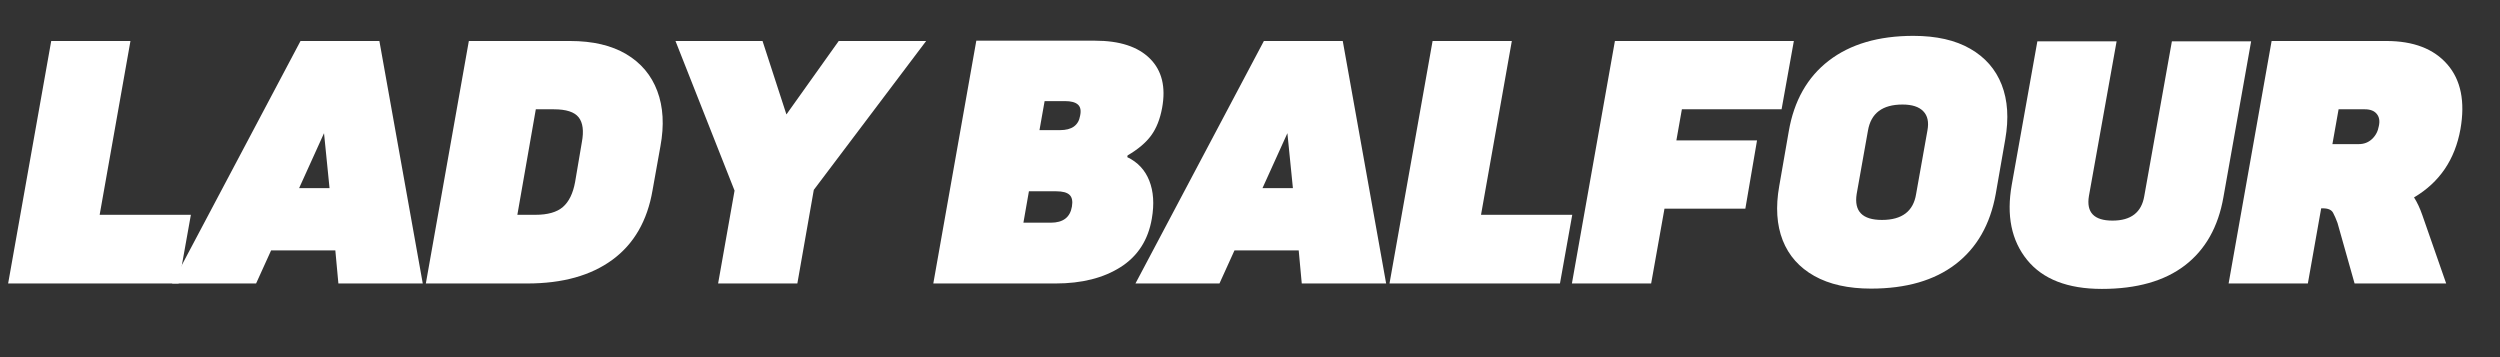 <svg xmlns="http://www.w3.org/2000/svg" xmlns:xlink="http://www.w3.org/1999/xlink" width="700" zoomAndPan="magnify" viewBox="0 0 525 75" height="100" preserveAspectRatio="xMidYMid meet"><rect x="0" y="0" width="525" height="75" fill="#333333" stroke="none"/><defs><g></g><clipPath id="2233175470"><path d="M 0.441 2 L 40 2 L 40 54 L 0.441 54 Z M 0.441 2 " clip-rule="nonzero"></path></clipPath><clipPath id="d5e2d0c926"><rect x="0" width="519" y="0" height="69"></rect></clipPath></defs><g transform="matrix(1, 0, 0, 1, 1, 6)"><g clip-path="url(#d5e2d0c926)"><g clip-path="url(#2233175470)"><g fill="#ffffff" fill-opacity="1"><g transform="translate(1.647, 53.53)"><g><path d="M 34.859 0 L -0.938 0 L 8.109 -50.922 L 24.75 -50.922 L 18.281 -14.422 L 37.438 -14.422 Z M 34.859 0 "></path></g></g></g></g><g fill="#ffffff" fill-opacity="1"><g transform="translate(40.014, 53.53)"><g><path d="M 38.656 -50.922 L 47.766 0 L 30.047 0 L 29.406 -6.953 L 15.922 -6.953 L 12.766 0 L -4.875 0 L 22.094 -50.922 Z M 28.188 -20.016 L 27.031 -31.562 L 21.797 -20.016 Z M 28.188 -20.016 "></path></g></g></g><g fill="#ffffff" fill-opacity="1"><g transform="translate(89.426, 53.53)"><g><path d="M 8.031 -50.922 L 29.266 -50.922 C 34.047 -50.922 37.988 -50 41.094 -48.156 C 44.195 -46.312 46.367 -43.727 47.609 -40.406 C 48.859 -37.082 49.078 -33.223 48.266 -28.828 L 46.609 -19.578 C 45.516 -13.172 42.707 -8.305 38.188 -4.984 C 33.664 -1.66 27.703 0 20.297 0 L -1 0 Z M 30.344 -21.297 L 31.766 -29.688 C 32.203 -32.031 31.977 -33.766 31.094 -34.891 C 30.207 -36.016 28.473 -36.578 25.891 -36.578 L 22.094 -36.578 L 18.219 -14.422 L 22.016 -14.422 C 24.598 -14.422 26.52 -14.969 27.781 -16.062 C 29.051 -17.164 29.906 -18.91 30.344 -21.297 Z M 30.344 -21.297 "></path></g></g></g><g fill="#ffffff" fill-opacity="1"><g transform="translate(137.116, 53.53)"><g><path d="M 27.031 -35.5 L 38.016 -50.922 L 56.375 -50.922 L 32.781 -19.656 L 29.328 0 L 12.688 0 L 16.141 -19.5 L 3.734 -50.922 L 22.016 -50.922 Z M 27.031 -35.5 "></path></g></g></g><g fill="#ffffff" fill-opacity="1"><g transform="translate(185.595, 53.53)"><g></g></g></g><g fill="#ffffff" fill-opacity="1"><g transform="translate(195.994, 53.53)"><g><path d="M 39.797 -26.891 L 39.734 -26.531 C 41.93 -25.477 43.473 -23.828 44.359 -21.578 C 45.242 -19.336 45.422 -16.688 44.891 -13.625 C 44.129 -9.133 41.941 -5.738 38.328 -3.438 C 34.723 -1.145 30.172 0 24.672 0 L -1 0 L 8.031 -50.984 L 32.984 -50.984 C 38.148 -50.984 41.988 -49.727 44.5 -47.219 C 47.008 -44.719 47.859 -41.266 47.047 -36.859 C 46.617 -34.516 45.852 -32.586 44.75 -31.078 C 43.656 -29.578 42.004 -28.18 39.797 -26.891 Z M 24.812 -19.359 L 19.078 -19.359 L 17.922 -12.766 L 23.672 -12.766 C 26.254 -12.766 27.734 -13.891 28.109 -16.141 C 28.305 -17.285 28.141 -18.109 27.609 -18.609 C 27.086 -19.109 26.156 -19.359 24.812 -19.359 Z M 22.375 -38.297 L 21.297 -32.203 L 25.609 -32.203 C 28.086 -32.203 29.492 -33.207 29.828 -35.219 C 30.066 -36.312 29.91 -37.098 29.359 -37.578 C 28.816 -38.055 27.922 -38.297 26.672 -38.297 Z M 22.375 -38.297 "></path></g></g></g><g fill="#ffffff" fill-opacity="1"><g transform="translate(242.322, 53.53)"><g><path d="M 38.656 -50.922 L 47.766 0 L 30.047 0 L 29.406 -6.953 L 15.922 -6.953 L 12.766 0 L -4.875 0 L 22.094 -50.922 Z M 28.188 -20.016 L 27.031 -31.562 L 21.797 -20.016 Z M 28.188 -20.016 "></path></g></g></g><g fill="#ffffff" fill-opacity="1"><g transform="translate(291.734, 53.53)"><g><path d="M 34.859 0 L -0.938 0 L 8.109 -50.922 L 24.75 -50.922 L 18.281 -14.422 L 37.438 -14.422 Z M 34.859 0 "></path></g></g></g><g fill="#ffffff" fill-opacity="1"><g transform="translate(330.101, 53.53)"><g><path d="M 8.031 -50.922 L 45.609 -50.922 L 43.031 -36.578 L 22.094 -36.578 L 20.938 -30.047 L 37.875 -30.047 L 35.422 -15.703 L 18.438 -15.703 L 15.641 0 L -1 0 Z M 8.031 -50.922 "></path></g></g></g><g fill="#ffffff" fill-opacity="1"><g transform="translate(370.979, 53.53)"><g><path d="M 29.828 -52 C 34.66 -52 38.641 -51.098 41.766 -49.297 C 44.898 -47.504 47.102 -44.984 48.375 -41.734 C 49.645 -38.484 49.895 -34.66 49.125 -30.266 L 47.125 -18.797 C 45.969 -12.391 43.156 -7.473 38.688 -4.047 C 34.219 -0.629 28.301 1.078 20.938 1.078 C 16.156 1.078 12.188 0.191 9.031 -1.578 C 5.875 -3.348 3.66 -5.844 2.391 -9.062 C 1.129 -12.289 0.883 -16.082 1.656 -20.438 L 3.656 -31.922 C 4.758 -38.367 7.566 -43.328 12.078 -46.797 C 16.598 -50.266 22.516 -52 29.828 -52 Z M 30.406 -18.797 L 32.781 -32.125 C 33.113 -33.895 32.82 -35.242 31.906 -36.172 C 31 -37.109 29.547 -37.578 27.547 -37.578 C 23.336 -37.578 20.922 -35.758 20.297 -32.125 L 17.922 -18.797 C 17.348 -15.16 19.117 -13.344 23.234 -13.344 C 27.441 -13.344 29.832 -15.16 30.406 -18.797 Z M 30.406 -18.797 "></path></g></g></g><g fill="#ffffff" fill-opacity="1"><g transform="translate(419.314, 53.53)"><g><path d="M 29.984 -18.359 L 35.781 -50.844 L 52.422 -50.844 L 46.609 -18.141 C 45.516 -11.879 42.816 -7.098 38.516 -3.797 C 34.211 -0.504 28.398 1.141 21.078 1.141 C 13.91 1.141 8.676 -0.891 5.375 -4.953 C 2.082 -9.016 1.008 -14.273 2.156 -20.734 L 7.531 -50.844 L 24.172 -50.844 L 18.359 -18.359 C 17.785 -14.922 19.438 -13.203 23.312 -13.203 C 27.188 -13.203 29.41 -14.922 29.984 -18.359 Z M 29.984 -18.359 "></path></g></g></g><g fill="#ffffff" fill-opacity="1"><g transform="translate(468.009, 53.53)"><g><path d="M 44.688 0 L 25.453 0 L 21.875 -12.688 C 21.582 -13.5 21.27 -14.219 20.938 -14.844 C 20.602 -15.469 19.891 -15.781 18.797 -15.781 L 18.438 -15.781 L 15.641 0 L -1 0 L 8.031 -50.922 L 32.125 -50.922 C 37.82 -50.922 42.094 -49.281 44.938 -46 C 47.781 -42.727 48.695 -38.203 47.688 -32.422 C 46.539 -26.016 43.289 -21.234 37.938 -18.078 C 38.602 -17.023 39.176 -15.805 39.656 -14.422 Z M 22.094 -36.578 L 20.797 -29.266 L 26.328 -29.266 C 27.422 -29.266 28.348 -29.617 29.109 -30.328 C 29.879 -31.047 30.359 -31.957 30.547 -33.062 C 30.785 -34.113 30.641 -34.961 30.109 -35.609 C 29.586 -36.254 28.754 -36.578 27.609 -36.578 Z M 22.094 -36.578 "></path></g></g></g></g></g></svg>